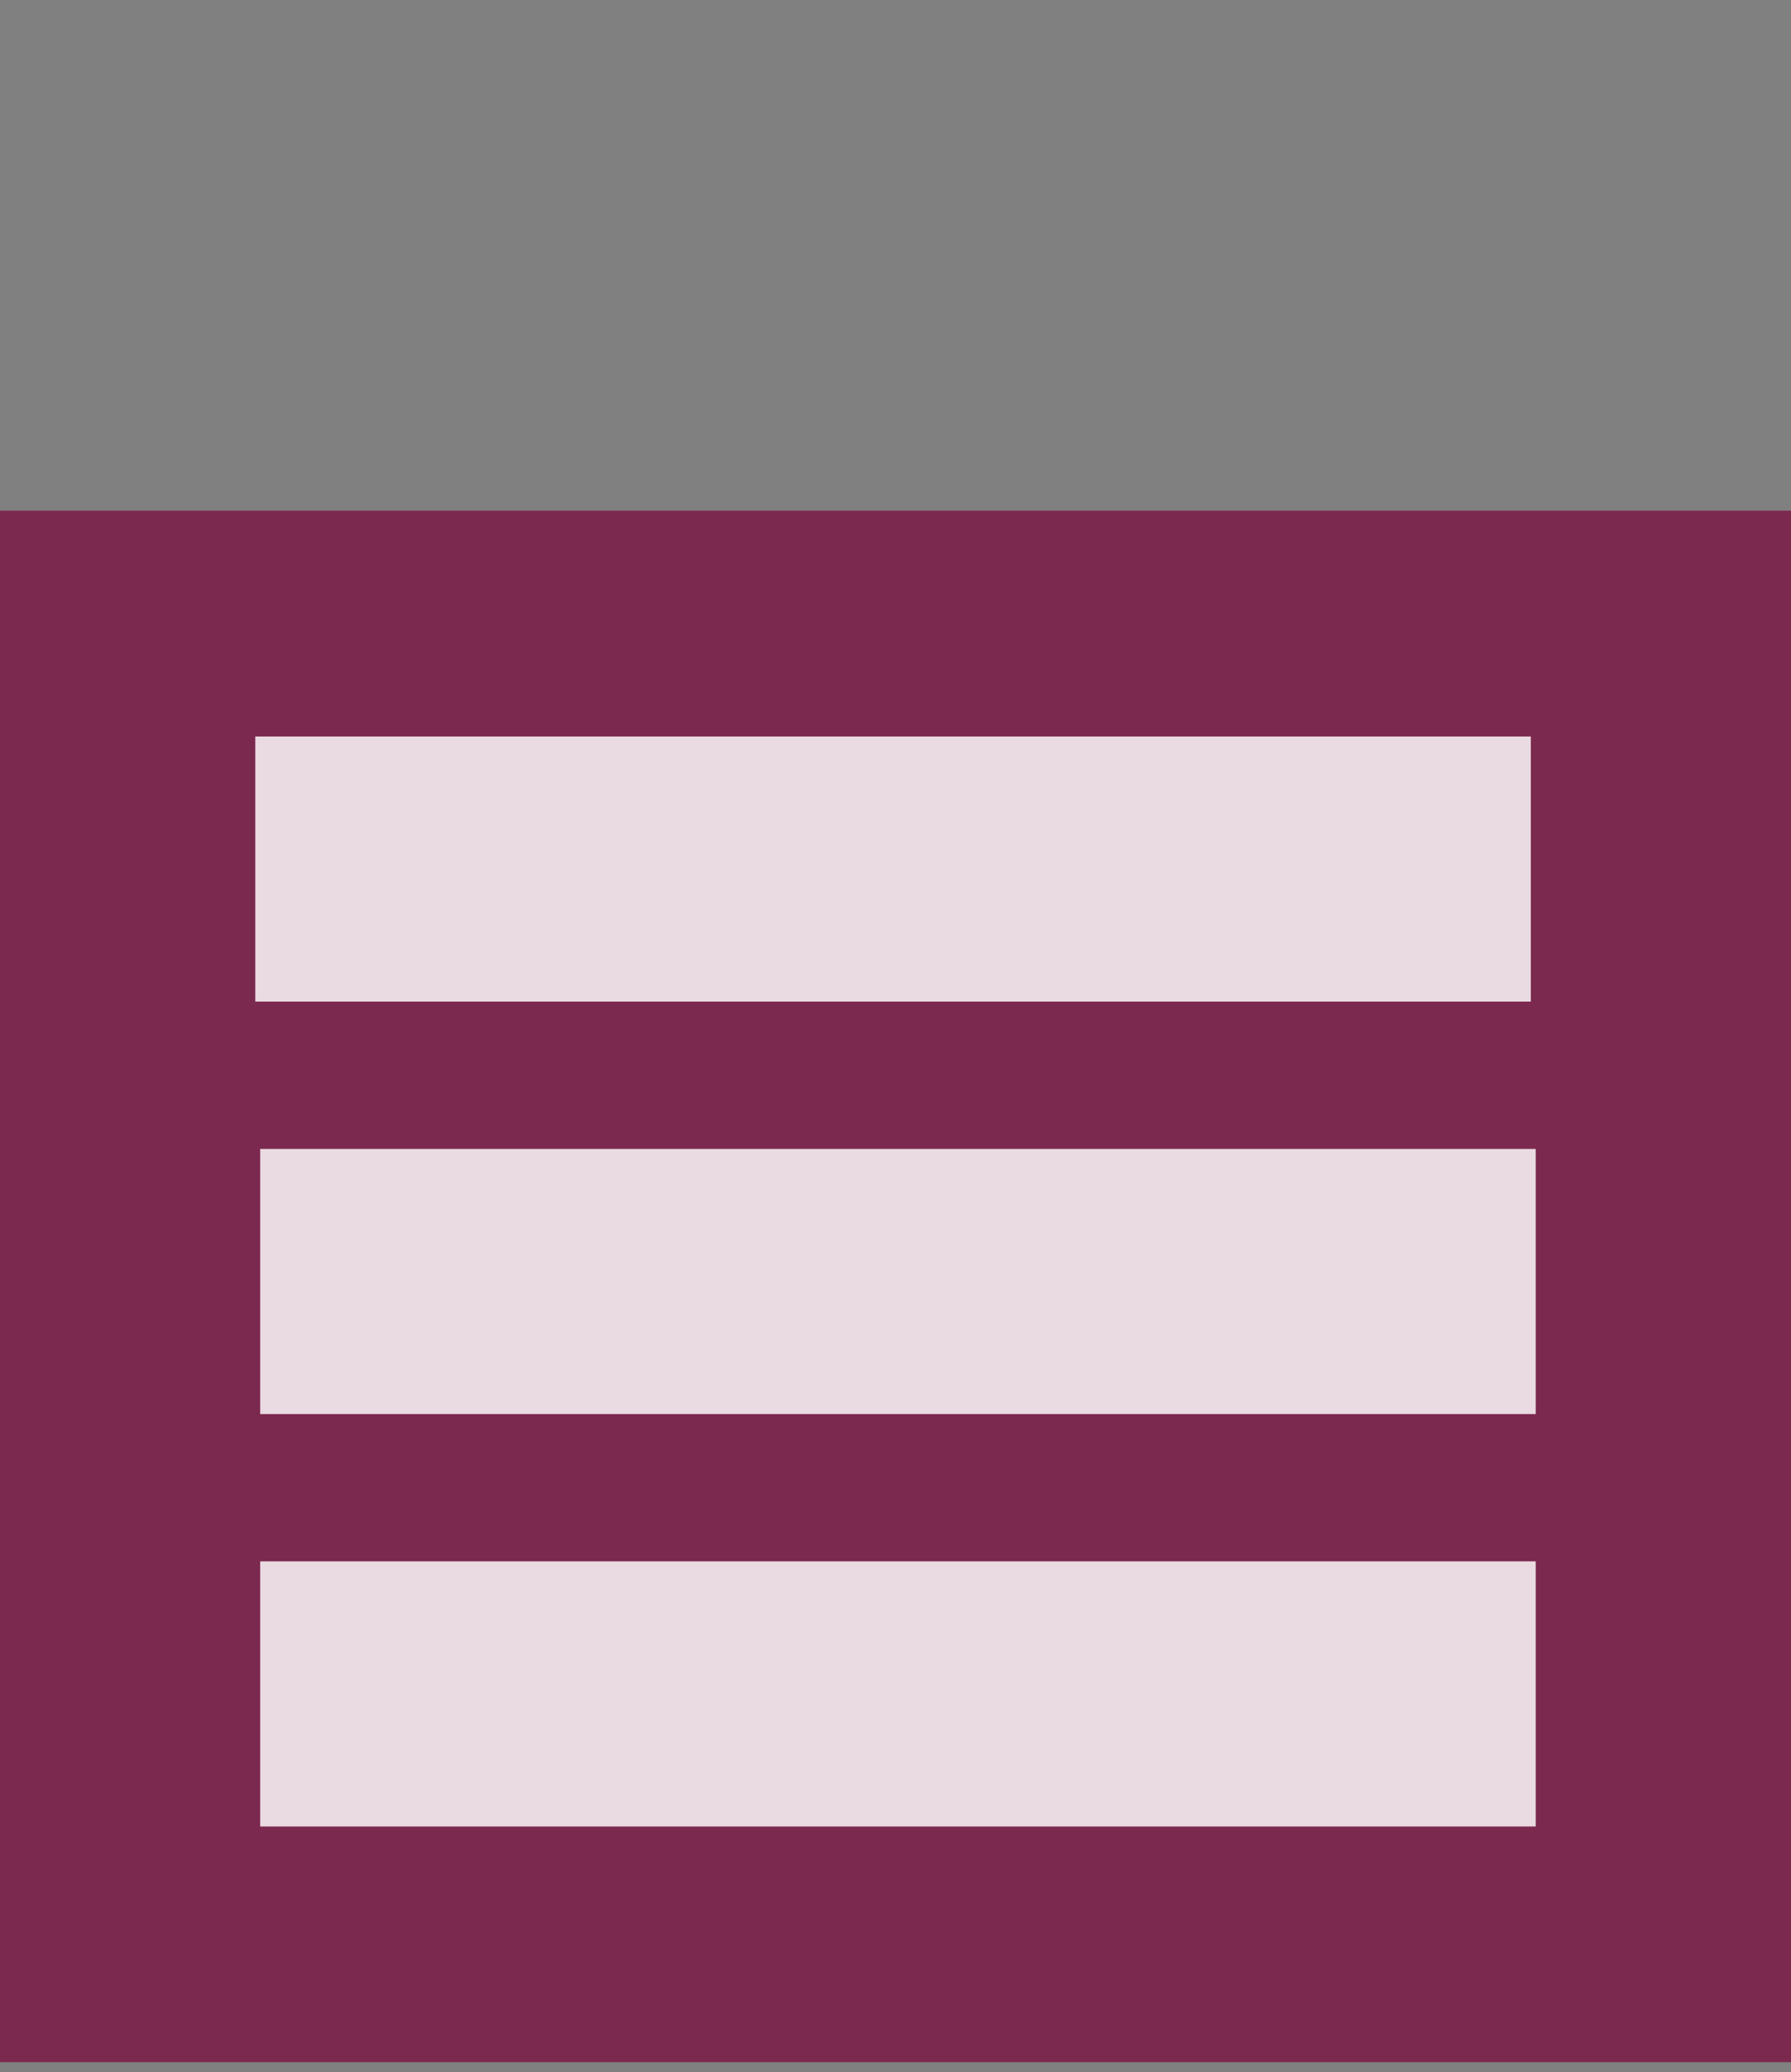 <?xml version="1.0" encoding="utf-8"?>
<!-- Generator: Adobe Illustrator 22.1.0, SVG Export Plug-In . SVG Version: 6.00 Build 0)  -->
<svg version="1.1" id="Ebene_1" xmlns="http://www.w3.org/2000/svg" xmlns:xlink="http://www.w3.org/1999/xlink" x="0px" y="0px"
	 viewBox="0 0 182.4 211" style="enable-background:new 0 0 182.4 211;" xml:space="preserve">
<rect x="0" y="0" width="182.4" height="211" fill="#808080" stroke="none"/>
<style type="text/css">
	.st0{fill:#7C294F;}
	.st1{opacity:0.83;fill:#FFFFFF;enable-background:new    ;}
</style>
<rect y="52" class="st0" width="182.4" height="158"/>
<rect x="26" y="75" class="st1" width="129.9" height="27"/>
<rect x="26.5" y="117" class="st1" width="129.9" height="27"/>
<rect x="26.5" y="159" class="st1" width="129.9" height="27"/>
</svg>

